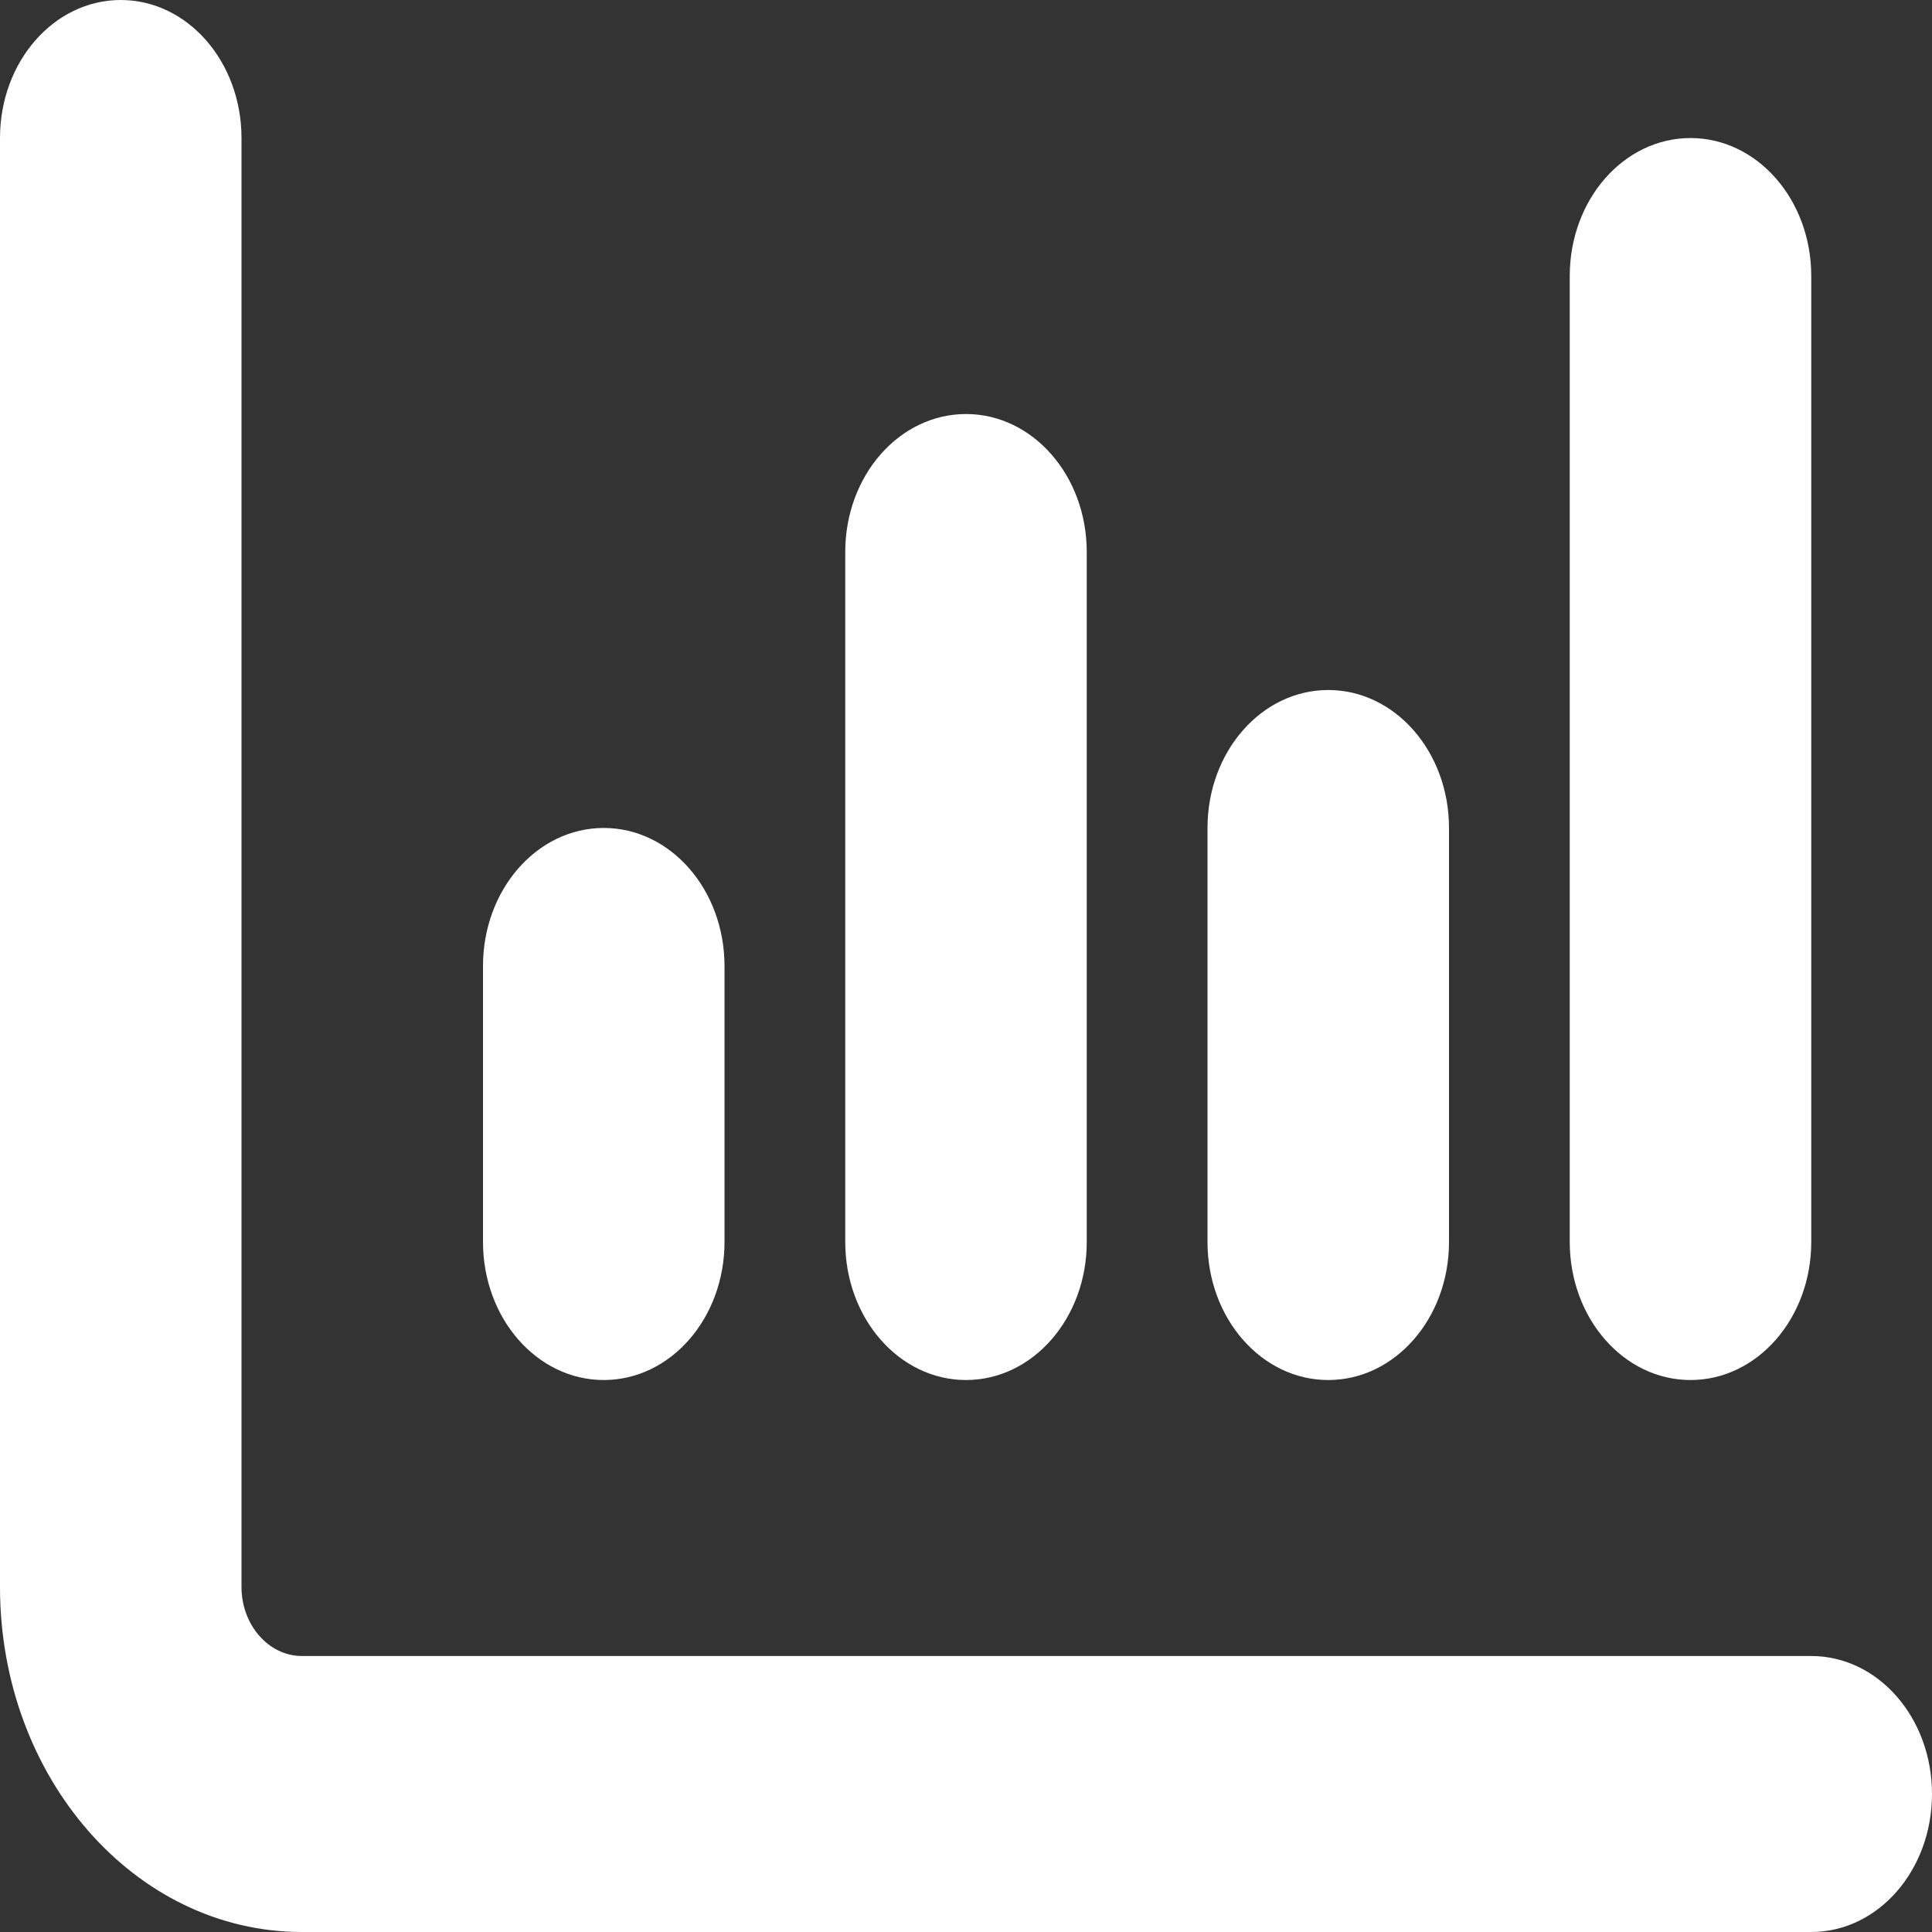 <svg width="20" height="20" viewBox="0 0 20 20" fill="none" xmlns="http://www.w3.org/2000/svg">
<rect x="0" y="0" width="20" height="20" fill="#333333" stroke="none"/>
<path d="M1.25 0C1.941 0 2.5 0.638 2.5 1.429V16.429C2.5 16.821 2.781 17.143 3.125 17.143H18.75C19.441 17.143 20 17.781 20 18.571C20 19.362 19.441 20 18.75 20H3.125C1.398 20 0 18.402 0 16.429V1.429C0 0.638 0.559 0 1.25 0ZM6.25 8.571C6.941 8.571 7.5 9.21 7.5 10V12.857C7.5 13.647 6.941 14.286 6.25 14.286C5.559 14.286 5 13.647 5 12.857V10C5 9.21 5.559 8.571 6.25 8.571ZM11.25 5.714V12.857C11.25 13.647 10.691 14.286 10 14.286C9.309 14.286 8.75 13.647 8.75 12.857V5.714C8.75 4.924 9.309 4.286 10 4.286C10.691 4.286 11.25 4.924 11.25 5.714ZM13.75 7.143C14.441 7.143 15 7.781 15 8.571V12.857C15 13.647 14.441 14.286 13.75 14.286C13.059 14.286 12.5 13.647 12.5 12.857V8.571C12.5 7.781 13.059 7.143 13.75 7.143ZM18.75 2.857V12.857C18.75 13.647 18.191 14.286 17.5 14.286C16.809 14.286 16.25 13.647 16.25 12.857V2.857C16.25 2.067 16.809 1.429 17.5 1.429C18.191 1.429 18.75 2.067 18.75 2.857Z" fill="white"/>
</svg>
